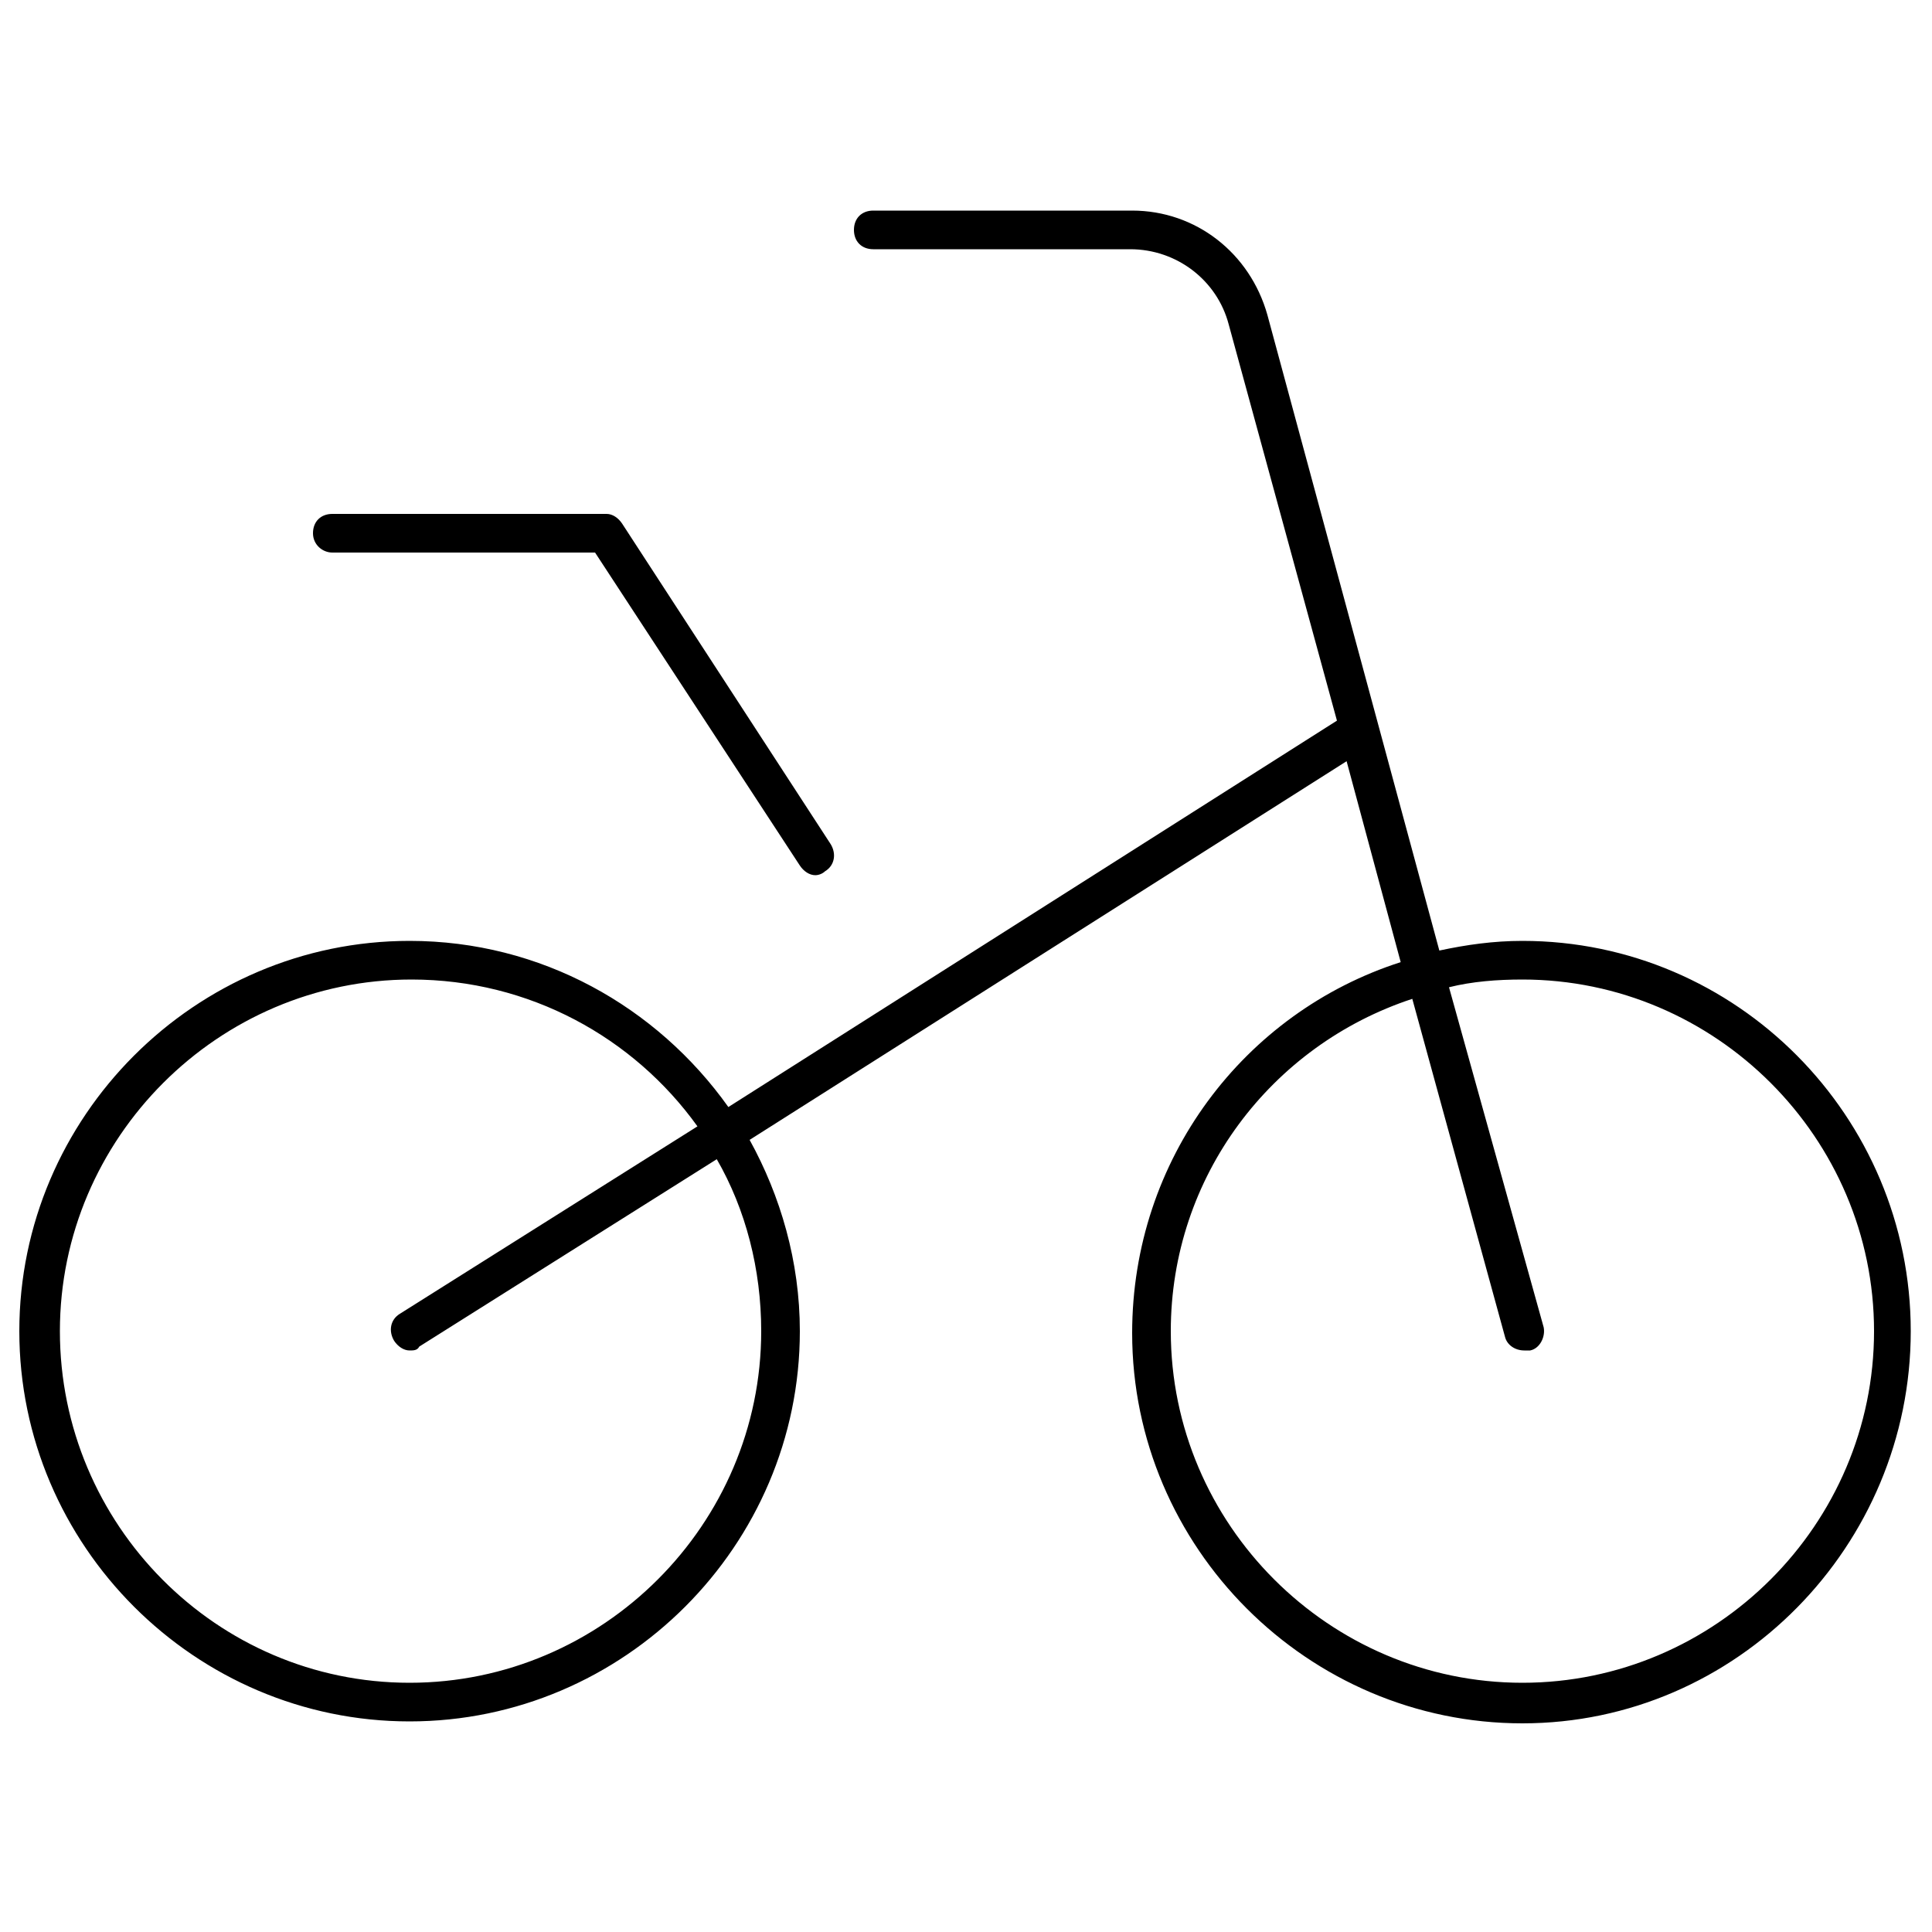 <?xml version="1.0" encoding="UTF-8"?>
<!-- Generator: Adobe Illustrator 27.7.0, SVG Export Plug-In . SVG Version: 6.00 Build 0)  -->
<svg xmlns="http://www.w3.org/2000/svg" xmlns:xlink="http://www.w3.org/1999/xlink" version="1.1" id="Layer_1" x="0px" y="0px" width="100px" height="100px" viewBox="0 0 100 100" style="enable-background:new 0 0 100 100;" xml:space="preserve">
<g>
	<path d="M78.8,48.7c-1.5,0-2.9,0.2-4.3,0.5l-8.9-32.9c-0.9-3.2-3.7-5.4-7-5.4H45.2c-0.6,0-1,0.4-1,1s0.4,1,1,1h13.3   c2.4,0,4.5,1.6,5.1,3.9l5.6,20.5L37.7,57.3c-3.7-5.2-9.7-8.6-16.5-8.6c-11.1,0-20.2,9.1-20.2,20.2s9.1,20.2,20.2,20.2   S41.4,80,41.4,68.9c0-3.6-1-7-2.6-9.9l30.9-19.6l2.8,10.4c-8.1,2.6-13.9,10.2-13.9,19.2c0,11.1,9.1,20.2,20.2,20.2   S98.9,80,98.9,68.9S89.9,48.7,78.8,48.7z M39.4,68.9c0,10-8.2,18.2-18.2,18.2S3.1,78.9,3.1,68.9s8.2-18.2,18.2-18.2   c6.1,0,11.5,3,14.8,7.6L20.7,68c-0.5,0.3-0.6,0.9-0.3,1.4c0.2,0.3,0.5,0.5,0.8,0.5c0.2,0,0.4,0,0.5-0.2L37.1,60   C38.6,62.6,39.4,65.7,39.4,68.9z M78.8,87.1c-10,0-18.2-8.2-18.2-18.2c0-8,5.2-14.8,12.5-17.2l4.8,17.5c0.1,0.4,0.5,0.7,1,0.7   c0.1,0,0.2,0,0.3,0c0.5-0.1,0.8-0.7,0.7-1.2L75,51.1c1.2-0.3,2.5-0.4,3.8-0.4c10,0,18.2,8.2,18.2,18.2S88.8,87.1,78.8,87.1z"></path>
	<path d="M17.2,28.6h13.6l10.6,16.2c0.2,0.3,0.5,0.5,0.8,0.5c0.2,0,0.4-0.1,0.5-0.2c0.5-0.3,0.6-0.9,0.3-1.4L32.2,27.1   c-0.2-0.3-0.5-0.5-0.8-0.5H17.2c-0.6,0-1,0.4-1,1S16.7,28.6,17.2,28.6z"></path>
</g>
</svg>
